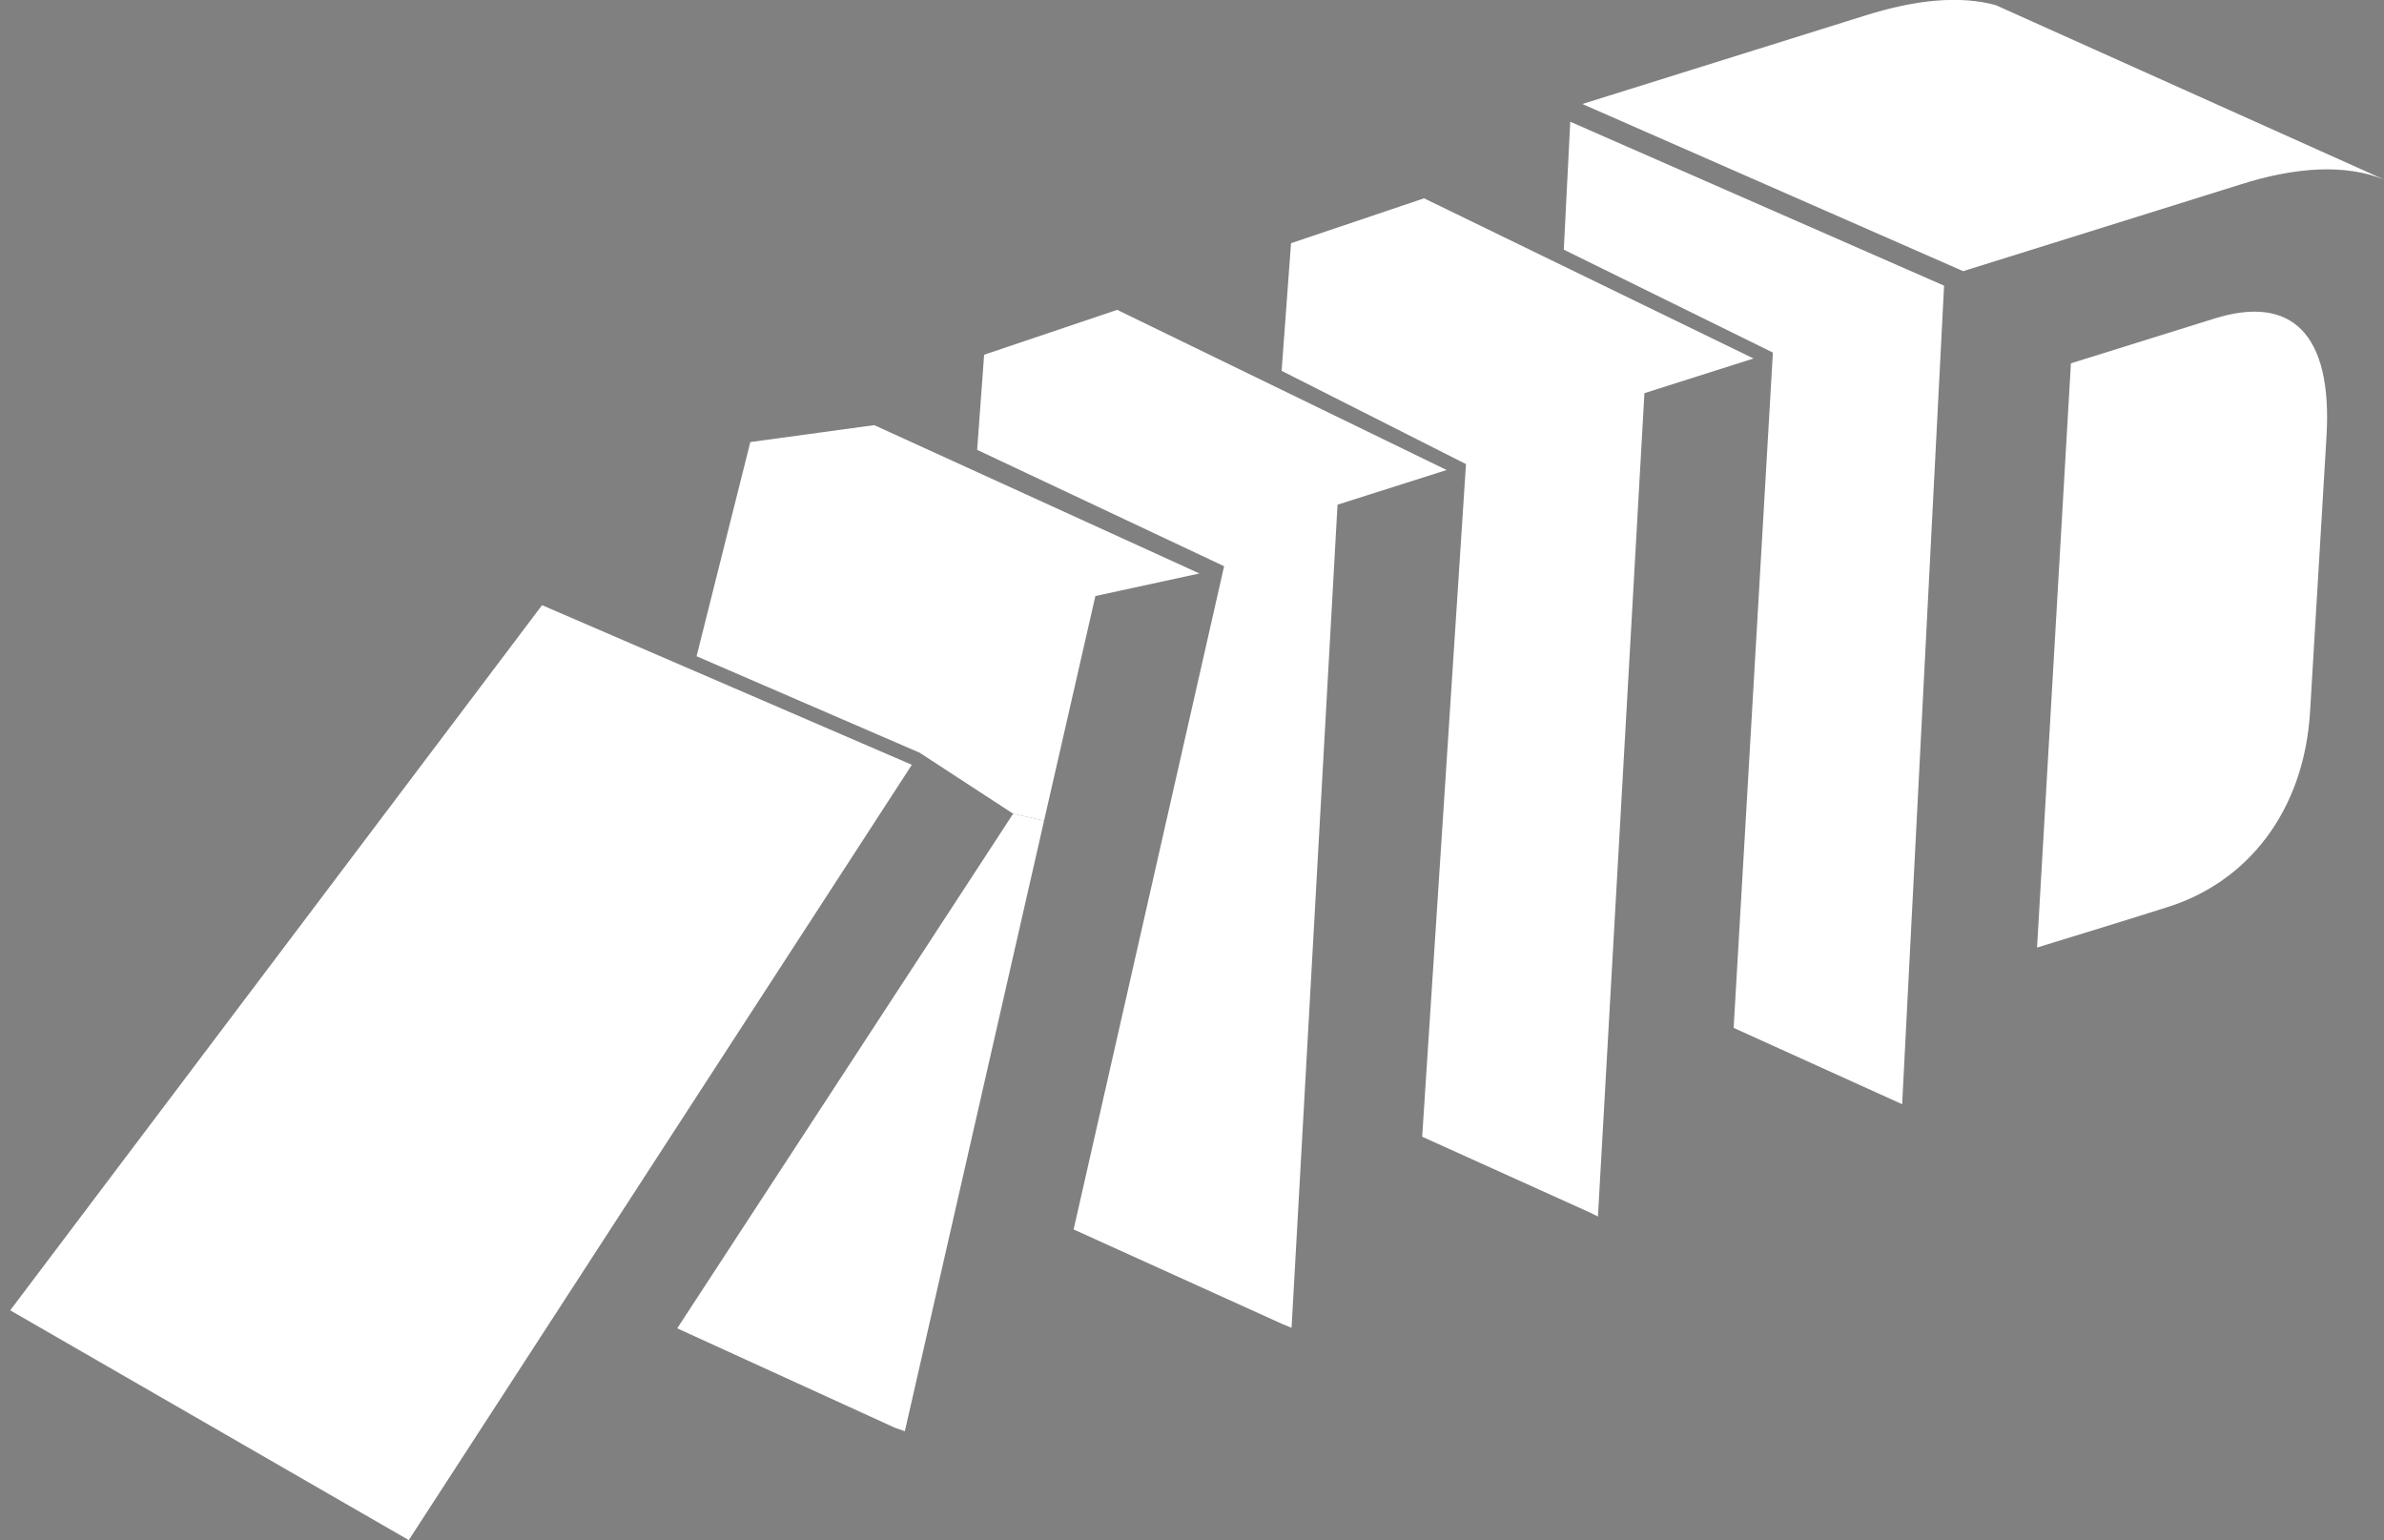 <?xml version="1.0" encoding="utf-8"?>
<!-- Generator: Adobe Illustrator 24.0.2, SVG Export Plug-In . SVG Version: 6.00 Build 0)  -->
<svg version="1.1" id="Ebene_1" xmlns="http://www.w3.org/2000/svg" xmlns:xlink="http://www.w3.org/1999/xlink" x="0px" y="0px"
	 viewBox="0 0 887.1 573.1" style="enable-background:new 0 0 887.1 573.1;" xml:space="preserve">
<rect x="0" y="0" width="887.1" height="573.1" fill="#808080" stroke="none"/>
<style type="text/css">
	.st0{fill:#FFFFFF;}
	.st1{fill:#1D1D1B;stroke:#1D1D1B;stroke-width:5.145;stroke-miterlimit:10;}
	.st2{fill:#811C62;stroke:#1D1D1B;stroke-width:5.145;stroke-miterlimit:10;}
</style>
<g>
	<g id="XMLID_20_">
		<g>
			<path class="st0" d="M887.1,66.8L887.1,66.8c-14.1-5.7-32.4-4.9-53.9,2l-102.7,32.1L588.8,38.7l105.5-33
				c18.8-5.9,35.1-7.4,48.3-3.8L887.1,66.8z"/>
			<path class="st0" d="M823.8,118.6c28.9-9.1,44.2,5.5,41.9,43.9l-6.1,102.2c-2.2,37.3-23.4,63.5-52.9,72.8
				c-13.8,4.4-34.7,10.8-48.7,15.1l12.6-217.4L823.8,118.6z"/>
			<polygon class="st0" points="723.4,106.3 707.8,410.9 645.1,382.5 659.7,131.2 581.9,92.9 584.3,45.3 			"/>
		</g>
	</g>
</g>
<g id="XMLID_19_">
	<g>
		<polygon class="st0" points="652.5,133.4 611.9,146.3 594.6,452.7 591.6,451.2 529.2,423 545.5,172.7 476.9,138 480.4,90.5 
			529.9,73.8 		"/>
	</g>
</g>
<g id="XMLID_18_">
	<g>
		<polygon class="st0" points="538.3,174.9 497.7,187.8 480.6,494.1 477.4,492.8 399.5,457.5 455.5,210.7 363.6,167.4 366.2,132 
			415.7,115.3 		"/>
	</g>
</g>
<path class="st1" d="M0,488.3"/>
<path class="st2" d="M341.1,282.4"/>
<path class="st1" d="M0,488.3"/>
<path class="st2" d="M341.1,282.4"/>
<g id="XMLID_15_">
	<g>
		<polygon class="st0" points="446.3,213.4 407.6,221.8 388.5,305.4 377,302.8 342.2,280.1 259.2,244.2 279.2,164.5 325.3,158.2 		
			"/>
		<polygon class="st0" points="388.5,305.4 336.7,532.6 333,531.3 252,494.3 377,302.8 		"/>
	</g>
</g>
<g id="XMLID_14_">
	<g>
		<polygon class="st0" points="339.3,284.6 152.1,573.1 3.8,487.6 201.7,225.2 		"/>
	</g>
</g>
</svg>
